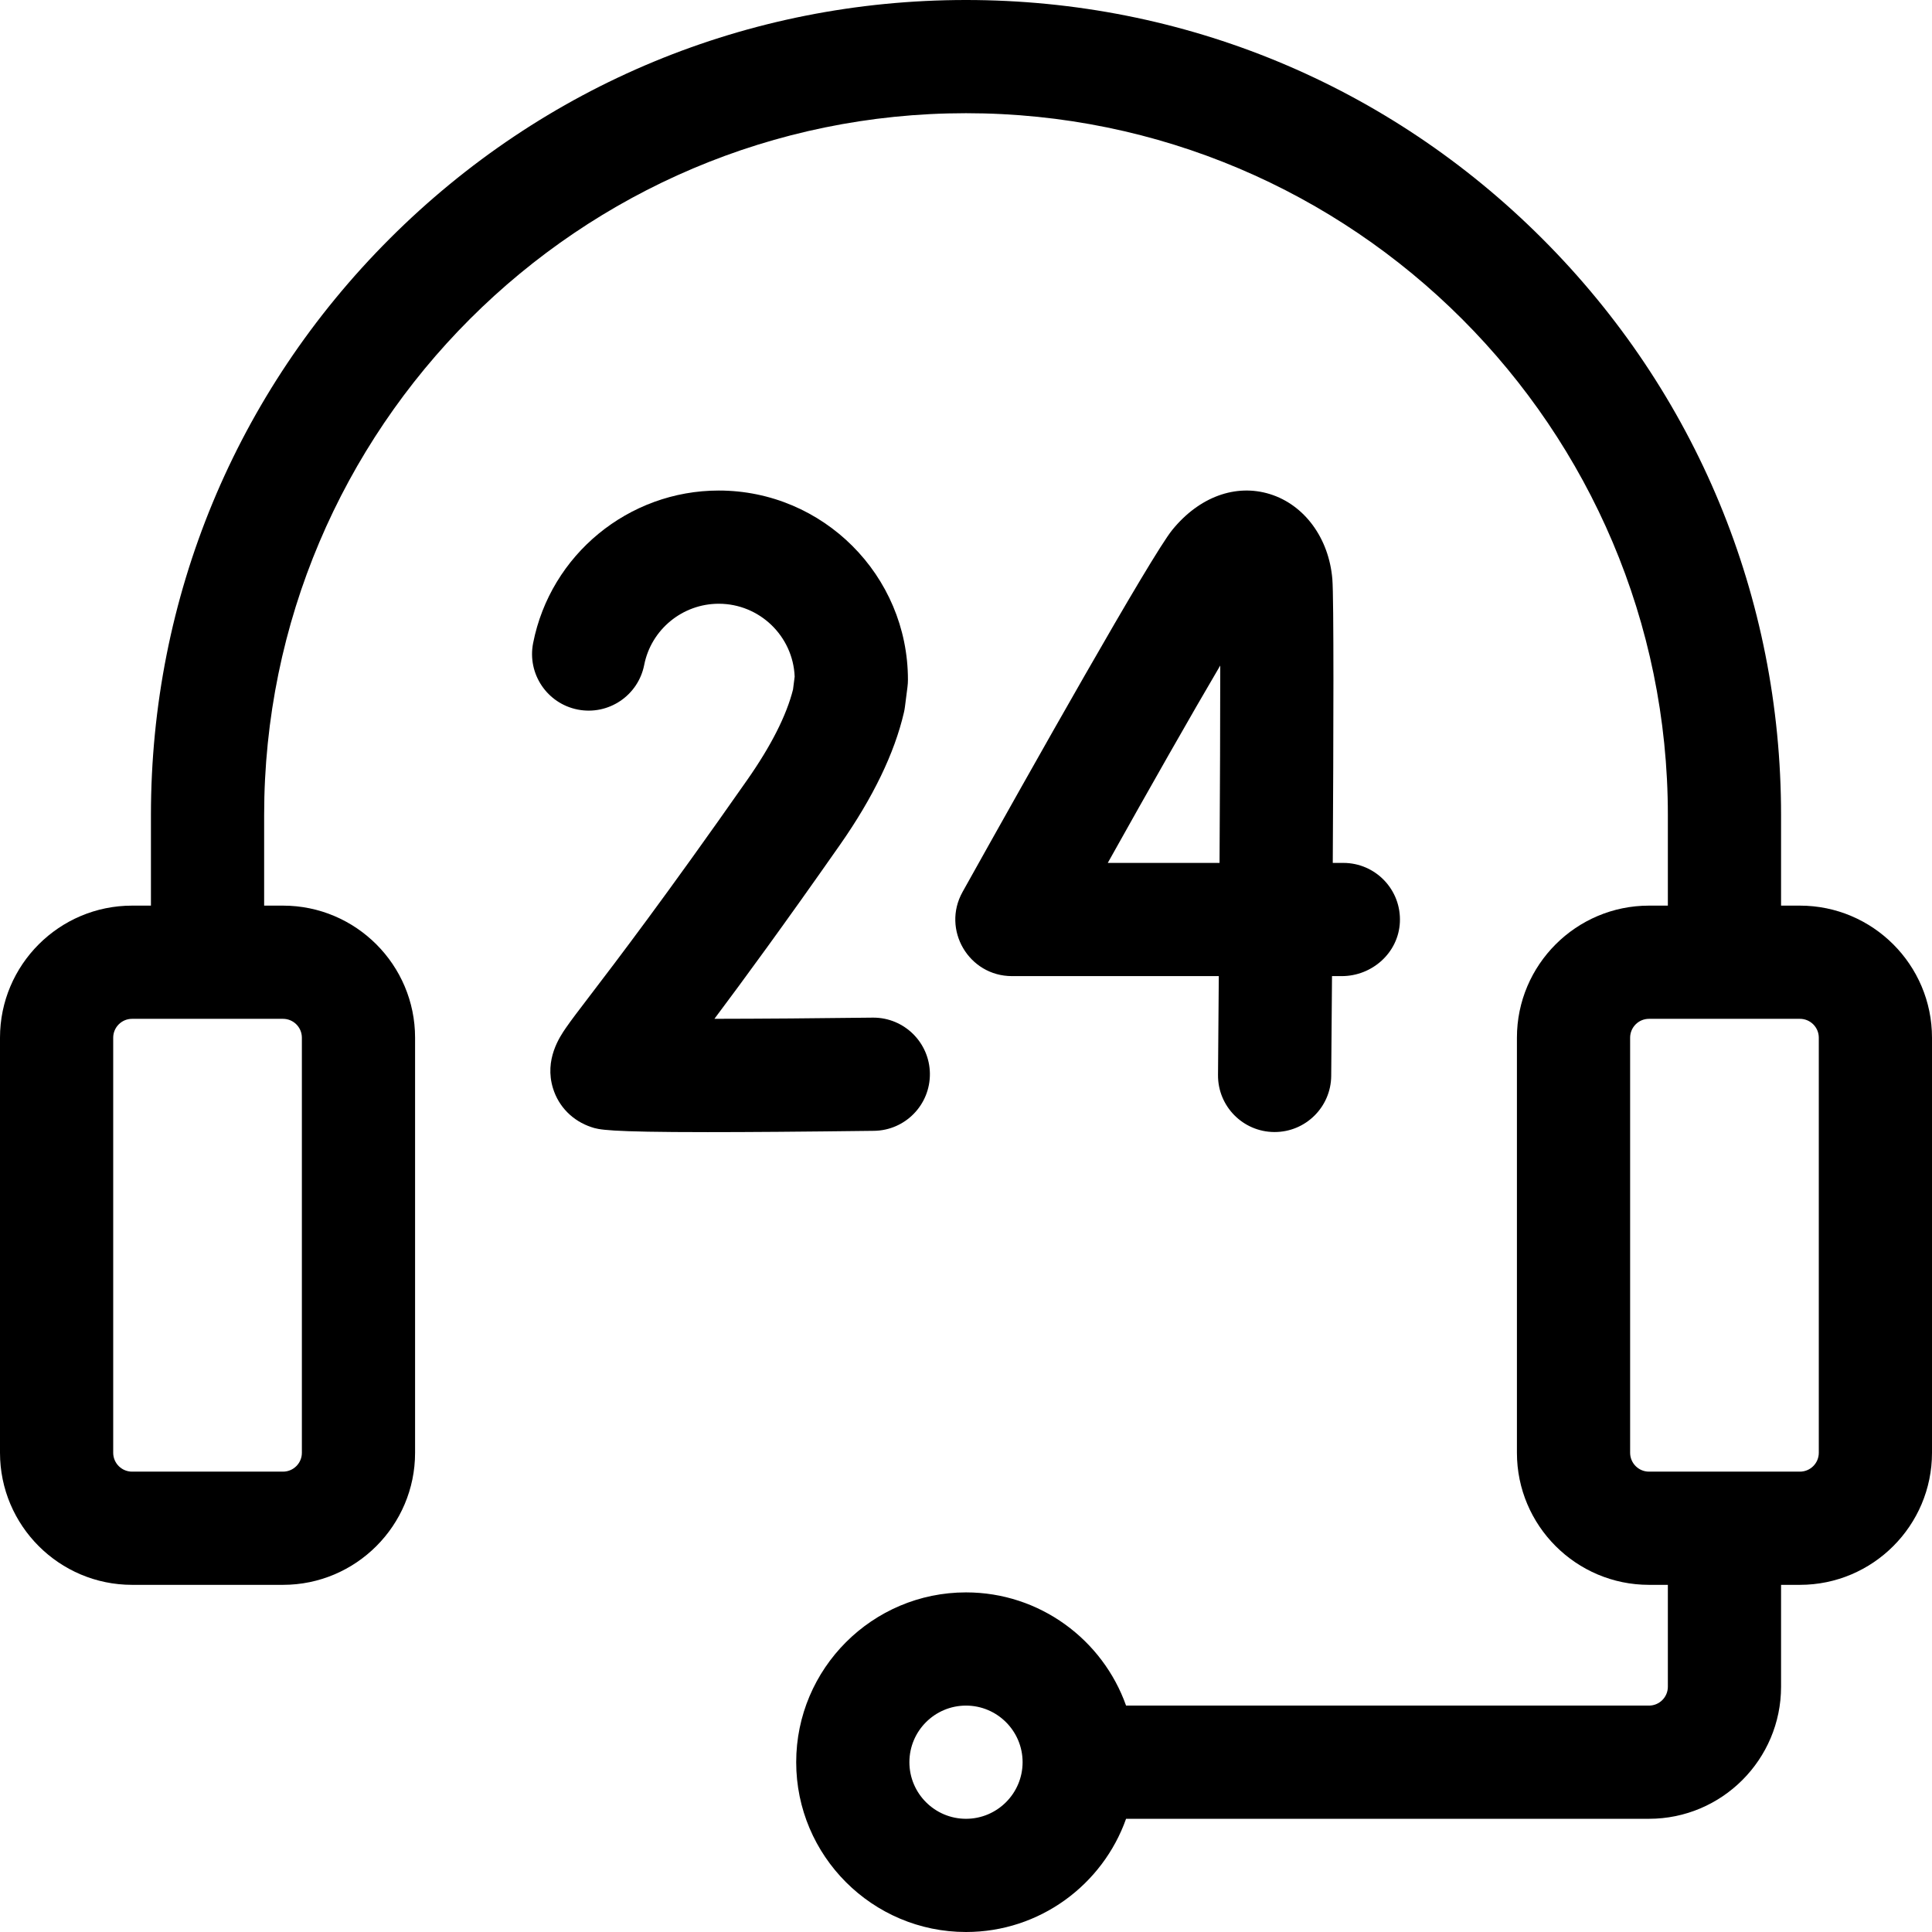 <svg id="Capa_1" enable-background="new 0 0 512 512" height="512" viewBox="0 0 512 512" width="512" xmlns="http://www.w3.org/2000/svg"><g><path d="m477 240h-5v-24c0-57.696-22.468-111.938-63.265-152.735s-95.039-63.265-152.735-63.265-111.938 22.468-152.735 63.265c-40.797 40.797-63.265 95.039-63.265 152.735v24h-5c-19.299 0-35 15.701-35 35v110c0 19.299 15.701 35 35 35h40c19.299 0 35-15.701 35-35v-110c0-19.299-15.701-35-35-35h-5v-24c0-102.561 83.439-186 186-186s186 83.439 186 186v24h-5c-19.299 0-35 15.701-35 35v110c0 19.299 15.701 35 35 35h5v27c0 2.757-2.243 5-5 5h-138.58c-6.192-17.459-22.865-30-42.42-30-24.813 0-45 20.187-45 45s20.187 45 45 45c19.555 0 36.228-12.541 42.42-30h138.58c19.299 0 35-15.701 35-35v-27h5c19.299 0 35-15.701 35-35v-110c0-19.299-15.701-35-35-35zm-402 30c2.757 0 5 2.243 5 5v110c0 2.757-2.243 5-5 5h-40c-2.757 0-5-2.243-5-5v-110c0-2.757 2.243-5 5-5zm181 212c-8.271 0-15-6.729-15-15s6.729-15 15-15 15 6.729 15 15-6.729 15-15 15zm226-97c0 2.757-2.243 5-5 5h-40c-2.757 0-5-2.243-5-5v-110c0-2.757 2.243-5 5-5h40c2.757 0 5 2.243 5 5z"/><path d="m353.085 153.459c-.903-10.846-7.398-19.686-16.547-22.519-9.072-2.809-18.731.732-25.852 9.466-5.625 6.901-37.56 63.651-55.599 95.967-5.581 9.998 1.65 22.307 13.1 22.307h54.807c-.067 9.274-.139 18.178-.207 26.191-.072 8.283 6.586 15.057 14.87 15.128.044.001.087.001.132.001 8.223-.001 14.926-6.631 14.996-14.871.043-4.907.123-14.531.212-26.449h2.579c8.077 0 15.027-6.207 15.407-14.275.406-8.614-6.458-15.725-14.983-15.725h-2.803c.199-33.783.305-70.215-.112-75.221zm-29.894 75.221h-29.62c11.147-19.95 22.046-39.113 29.808-52.311.005 13.696-.073 32.651-.188 52.311z"/><path d="m246.431 284.495c-.104-8.22-6.798-14.812-14.995-14.812-.063 0-.128 0-.192.001-14.312.18-29.519.296-41.914.312 7.67-10.235 18.491-24.989 33.294-46.139 8.733-12.479 14.427-24.262 16.922-35.023.114-.49.203-.986.267-1.486l.679-5.312c.081-.631.121-1.266.121-1.901 0-27.645-22.491-50.136-50.136-50.136-23.904 0-44.593 17.005-49.195 40.434-1.597 8.13 3.699 16.014 11.828 17.61 8.129 1.592 16.013-3.699 17.61-11.827 1.844-9.396 10.154-16.216 19.757-16.216 10.827 0 19.686 8.589 20.119 19.312l-.437 3.42c-1.726 6.858-5.799 14.903-12.113 23.925-21.757 31.086-34.74 48.086-41.716 57.22-3.02 3.953-5.015 6.565-6.391 8.569-1.568 2.283-5.733 8.348-3.393 15.955 1.505 4.892 5.211 8.646 10.17 10.298 1.97.656 3.986 1.329 30.859 1.329 10.442 0 24.641-.102 44.045-.345 8.284-.105 14.915-6.904 14.811-15.188z"/></g></svg>